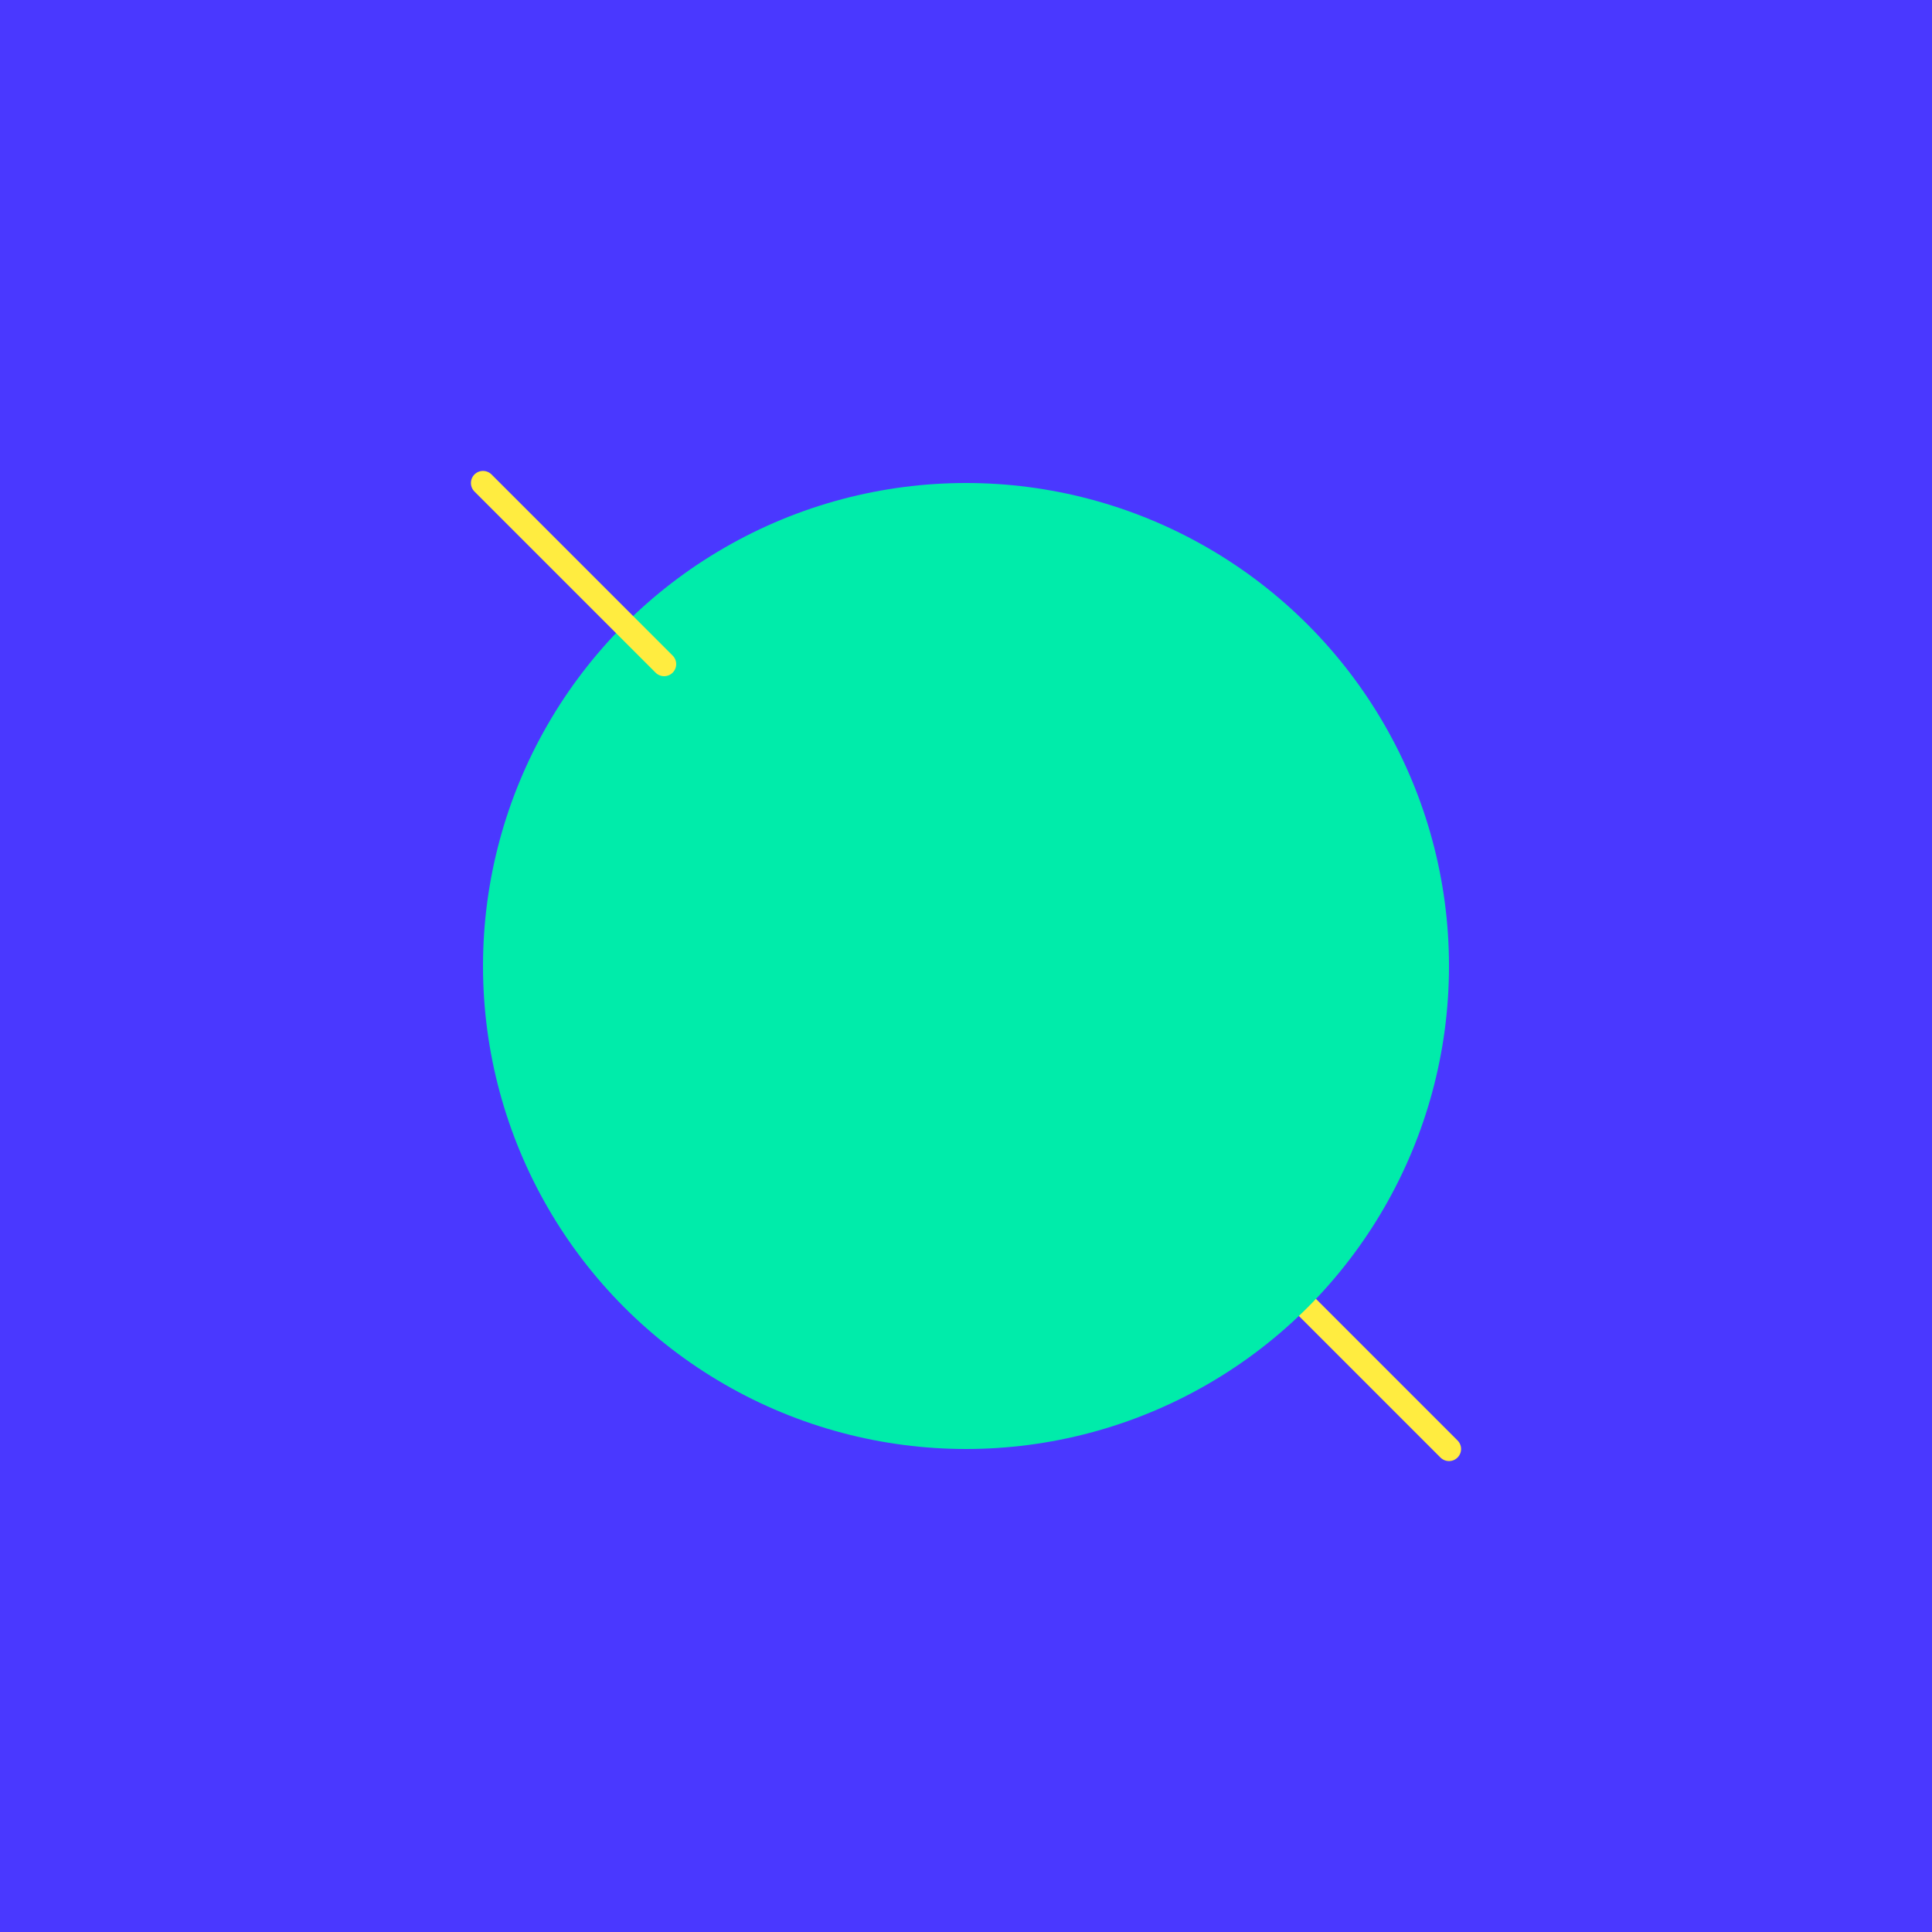 <?xml version="1.0" encoding="UTF-8"?>
<svg xmlns="http://www.w3.org/2000/svg" id="uuid-1d0f0701-faca-4d75-a24e-1b8219151513" data-name="vv-werte" viewBox="0 0 400 400">
  <g id="uuid-f0614eb4-af8a-4b9a-a204-f49087247d90" data-name="umsicht">
    <rect id="uuid-5a5342de-420f-4bbf-bdfd-f12ffb10ed2d" data-name="hintergrund" width="400" height="400" fill="#4a38ff"></rect>
    <line id="uuid-c92e163c-327b-43fe-aecf-376e17b79c69" data-name="achse-unten" x1="300" y1="300" x2="200" y2="200" fill="none" stroke="#ffec40" stroke-linecap="round" stroke-miterlimit="10" stroke-width="5"></line>
    <circle id="uuid-4e1e4cf1-8a86-42db-b646-6eb7e6597d9b" data-name="welt" cx="200" cy="200" r="100" fill="#00ecaa"></circle>
    <line id="uuid-5df83b0a-46bb-44ee-83b4-74fd1598a2ab" data-name="achse-oben" x1="137.5" y1="137.5" x2="100" y2="100" fill="none" stroke="#ffec40" stroke-linecap="round" stroke-miterlimit="10" stroke-width="5"></line>
  </g>
</svg>
